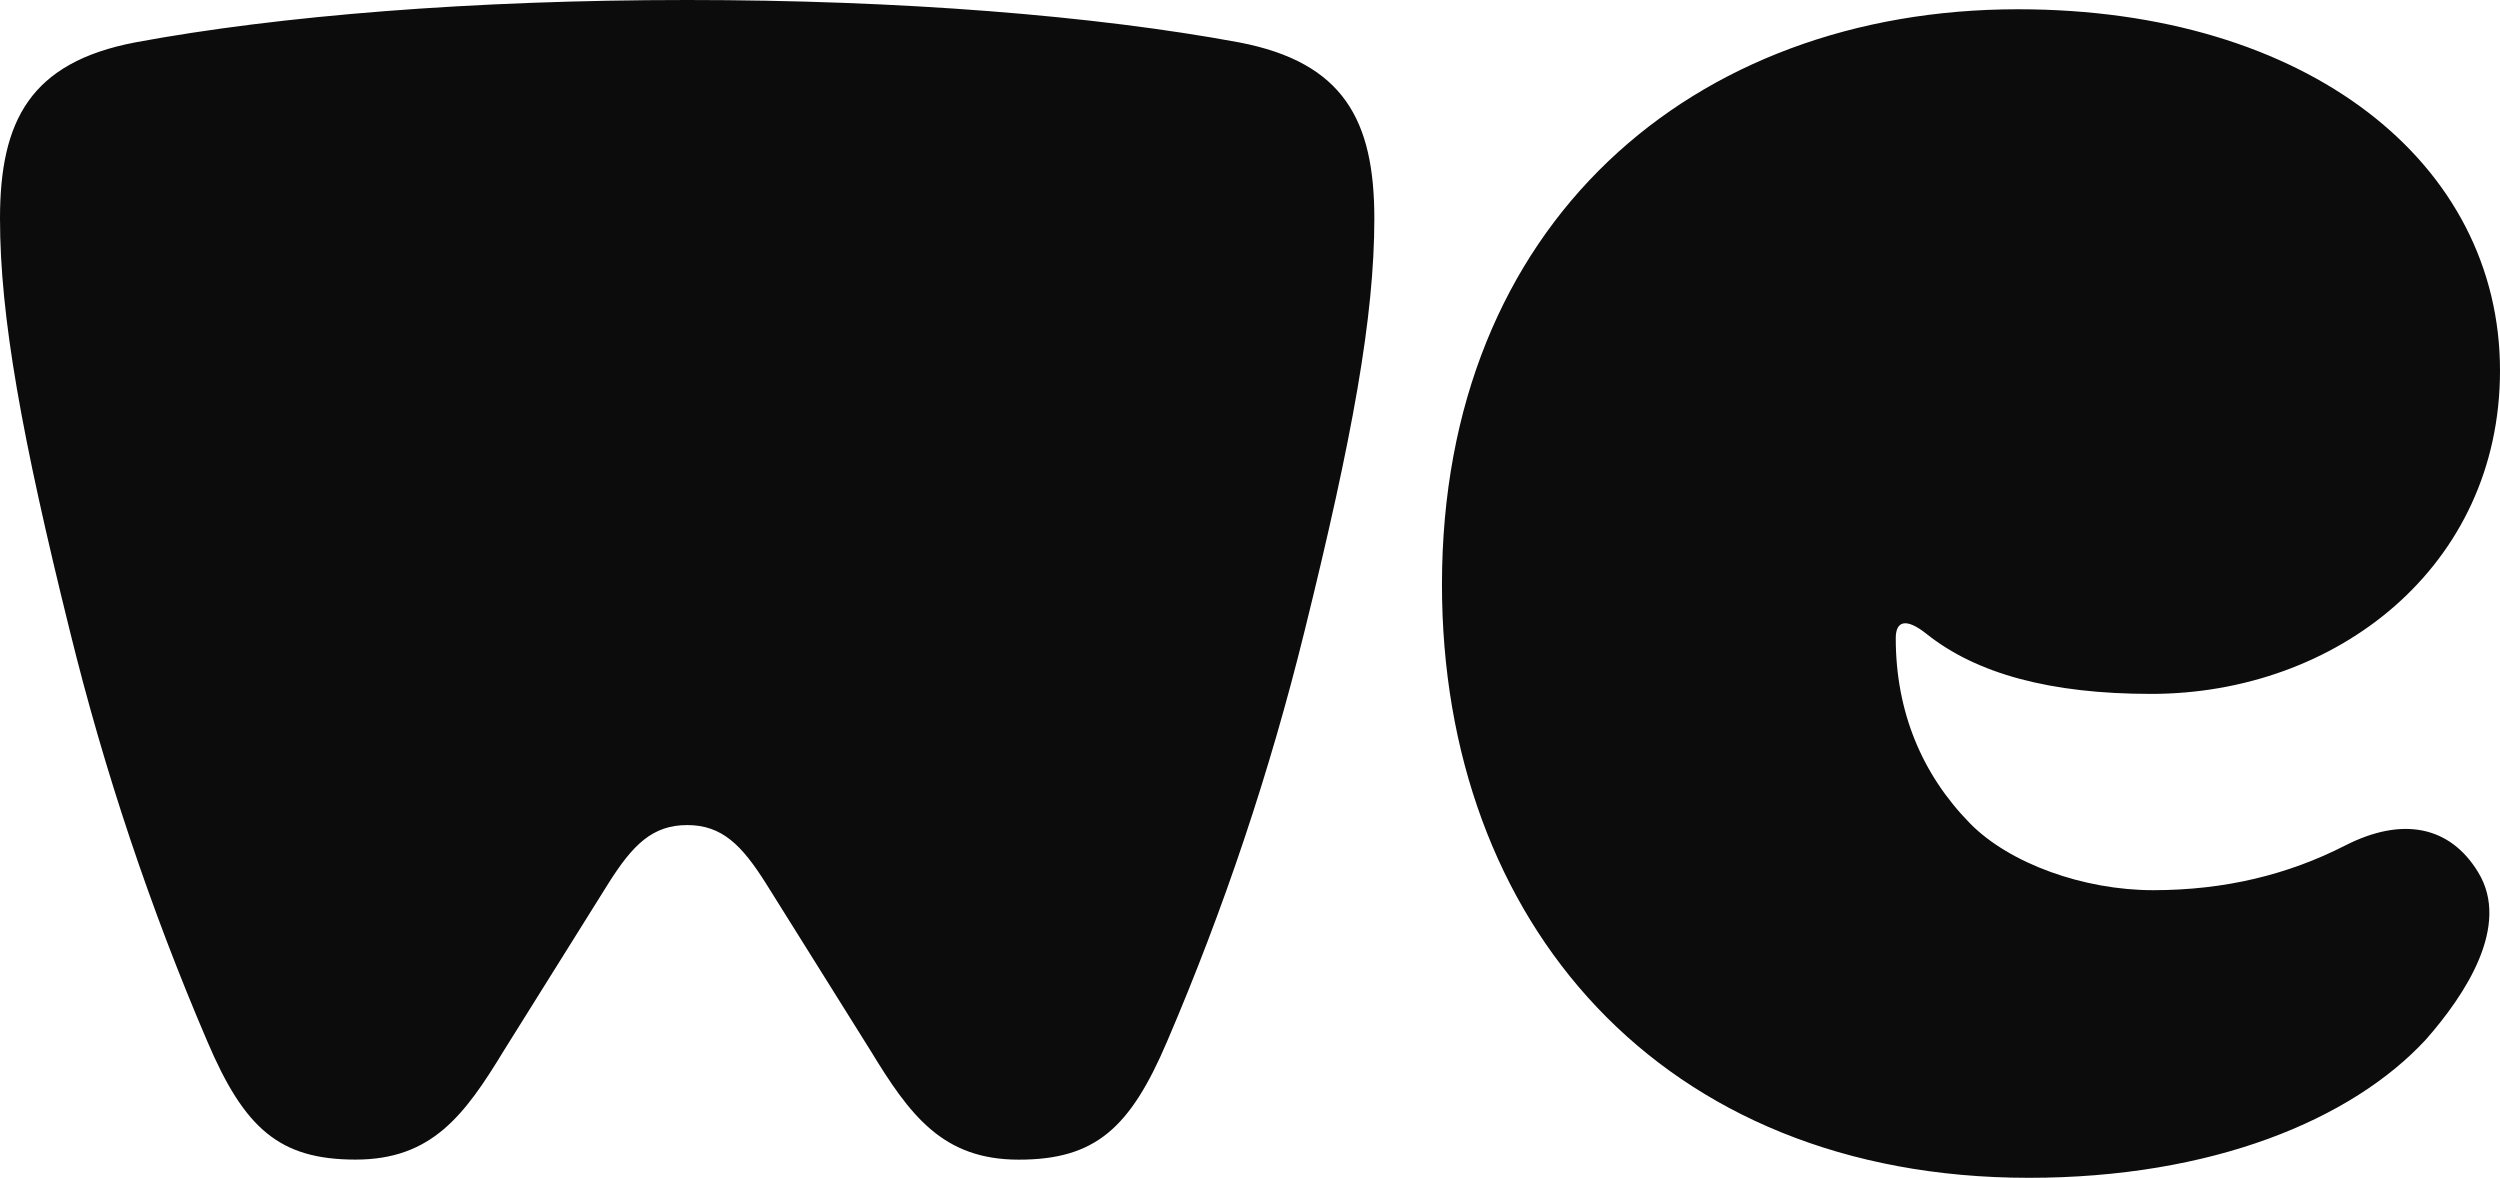 <?xml version="1.0" encoding="utf-8"?>
<!-- Generator: Adobe Illustrator 16.0.0, SVG Export Plug-In . SVG Version: 6.00 Build 0)  -->
<!DOCTYPE svg PUBLIC "-//W3C//DTD SVG 1.1//EN" "http://www.w3.org/Graphics/SVG/1.1/DTD/svg11.dtd">
<svg version="1.1" id="Layer_1" xmlns="http://www.w3.org/2000/svg" xmlns:xlink="http://www.w3.org/1999/xlink" x="0px" y="0px"
	 width="39.93px" height="18.812px" viewBox="0 0.91 39.93 18.812" enable-background="new 0 0.91 39.93 18.812"
	 xml:space="preserve">
<path fill="#0C0C0C" d="M12.23,15.014c-0.383-0.605-0.697-0.926-1.254-0.926c-0.558,0-0.872,0.32-1.255,0.926L8.05,17.686
	c-0.627,1.032-1.15,1.745-2.37,1.745c-1.22,0-1.777-0.499-2.369-1.888c-0.909-2.121-1.644-4.313-2.195-6.554
	C0.348,7.89,0,5.967,0,4.4s0.488-2.493,2.16-2.813c2.3-0.428,5.401-0.677,8.816-0.677c3.414,0,6.515,0.25,8.815,0.677
	c1.672,0.32,2.16,1.246,2.16,2.814c0,1.567-0.348,3.49-1.115,6.59c-0.552,2.24-1.286,4.432-2.195,6.553
	c-0.592,1.39-1.15,1.888-2.37,1.888c-1.219,0-1.741-0.713-2.369-1.745L12.23,15.014z M38.746,17.514
	c-1.185,1.282-3.415,2.208-6.342,2.208c-5.888,0-9.373-4.096-9.373-9.474c0-5.77,4.007-9.19,9.199-9.19c4.634,0,7.7,2.458,7.7,5.77
	c0,3.135-2.613,5.165-5.575,5.165c-1.602,0-2.787-0.32-3.588-0.961c-0.314-0.25-0.488-0.214-0.488,0.071
	c0,1.175,0.418,2.173,1.184,2.956c0.628,0.641,1.812,1.069,2.927,1.069c1.15,0,2.16-0.25,3.066-0.713
	c0.906-0.463,1.673-0.32,2.126,0.428C40.105,15.698,39.372,16.802,38.746,17.514"/>
</svg>
